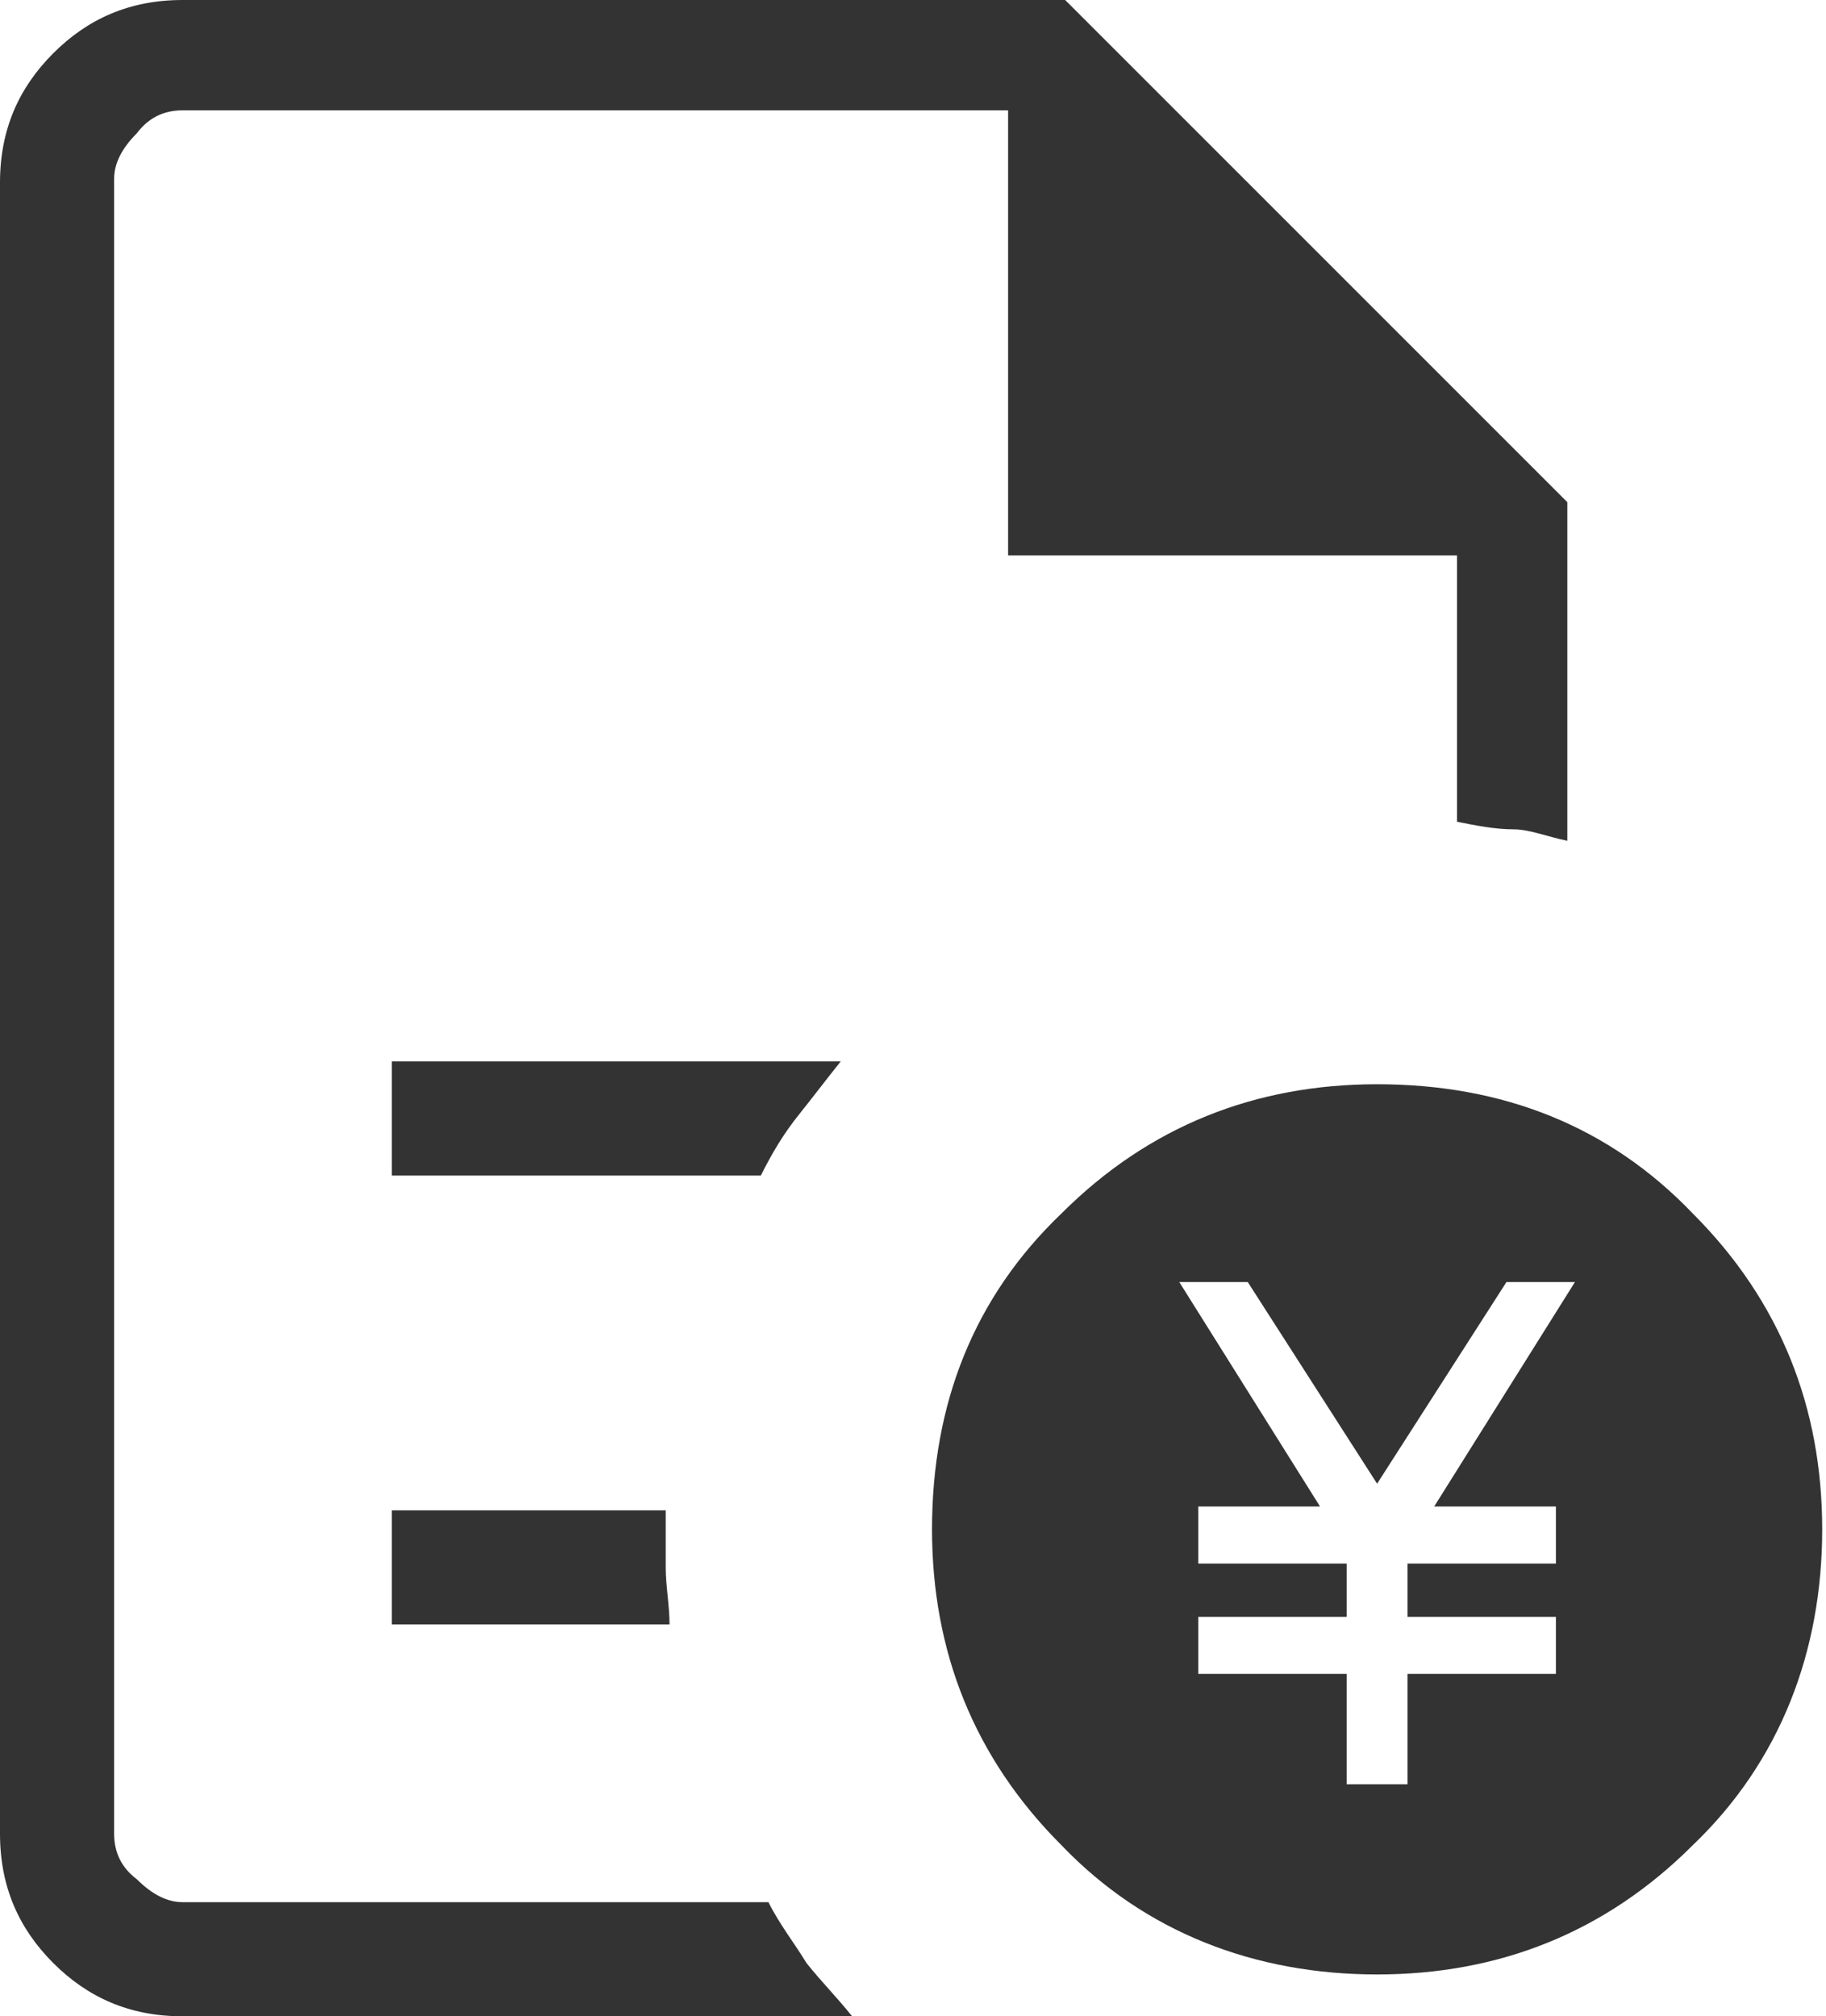 <?xml version="1.0" encoding="UTF-8"?>
<svg xmlns="http://www.w3.org/2000/svg" version="1.1" viewBox="0 0 48 53">
  <defs>
    <style>
      .cls-1 {
        fill: #333;
      }
    </style>
  </defs>
  <!-- Generator: Adobe Illustrator 28.6.0, SVG Export Plug-In . SVG Version: 1.2.0 Build 709)  -->
  <g>
    <g id="_レイヤー_1" data-name="レイヤー_1">
      <g>
        <polygon class="cls-1" points="2.9 2.9 2.9 21.7 2.9 21.5 2.9 50 2.9 2.9 2.9 14.7 2.9 2.9"/>
        <path class="cls-1" d="M10.3,30.9h9.7c.3-.6.6-1.1,1-1.6.4-.5.7-.9,1.1-1.4h-11.8v2.9Z"/>
        <path class="cls-1" d="M10.3,42.7h7.3c0-.5-.1-1-.1-1.5,0-.5,0-1,0-1.5h-7.2v2.9Z"/>
        <path class="cls-1" d="M4.8,53c-1.4,0-2.5-.5-3.4-1.4-.9-.9-1.4-2-1.4-3.4V4.8c0-1.4.5-2.5,1.4-3.4S3.4,0,4.8,0h23.2l13.2,13.2v8.9c-.5-.1-1-.3-1.4-.3-.5,0-1-.1-1.5-.2v-7h-11.8V2.9H4.8c-.5,0-.9.2-1.2.6-.4.4-.6.8-.6,1.2v43.5c0,.5.2.9.6,1.2.4.4.8.6,1.2.6h15.4c.3.6.7,1.1,1,1.6.4.5.8.9,1.2,1.4H4.8Z"/>
        <path class="cls-1" d="M36.2,28.5c3.3,0,6.1,1.1,8.3,3.4,2.3,2.3,3.4,5.1,3.4,8.3s-1.1,6.1-3.4,8.3c-2.3,2.3-5.1,3.4-8.3,3.4s-6.1-1.1-8.3-3.4c-2.3-2.3-3.4-5.1-3.4-8.3,0-3.3,1.1-6.1,3.4-8.3,2.3-2.3,5.1-3.4,8.3-3.4ZM37,46.9v-2.9h3.9v-1.5h-3.9v-1.4h3.9v-1.5h-3.2l3.7-5.9h-1.8l-3.4,5.3-3.4-5.3h-1.8l3.7,5.9h-3.2v1.5h3.9v1.4h-3.9v1.5h3.9v2.9h1.5Z"/>
      </g>
    </g>
  </g>
</svg>